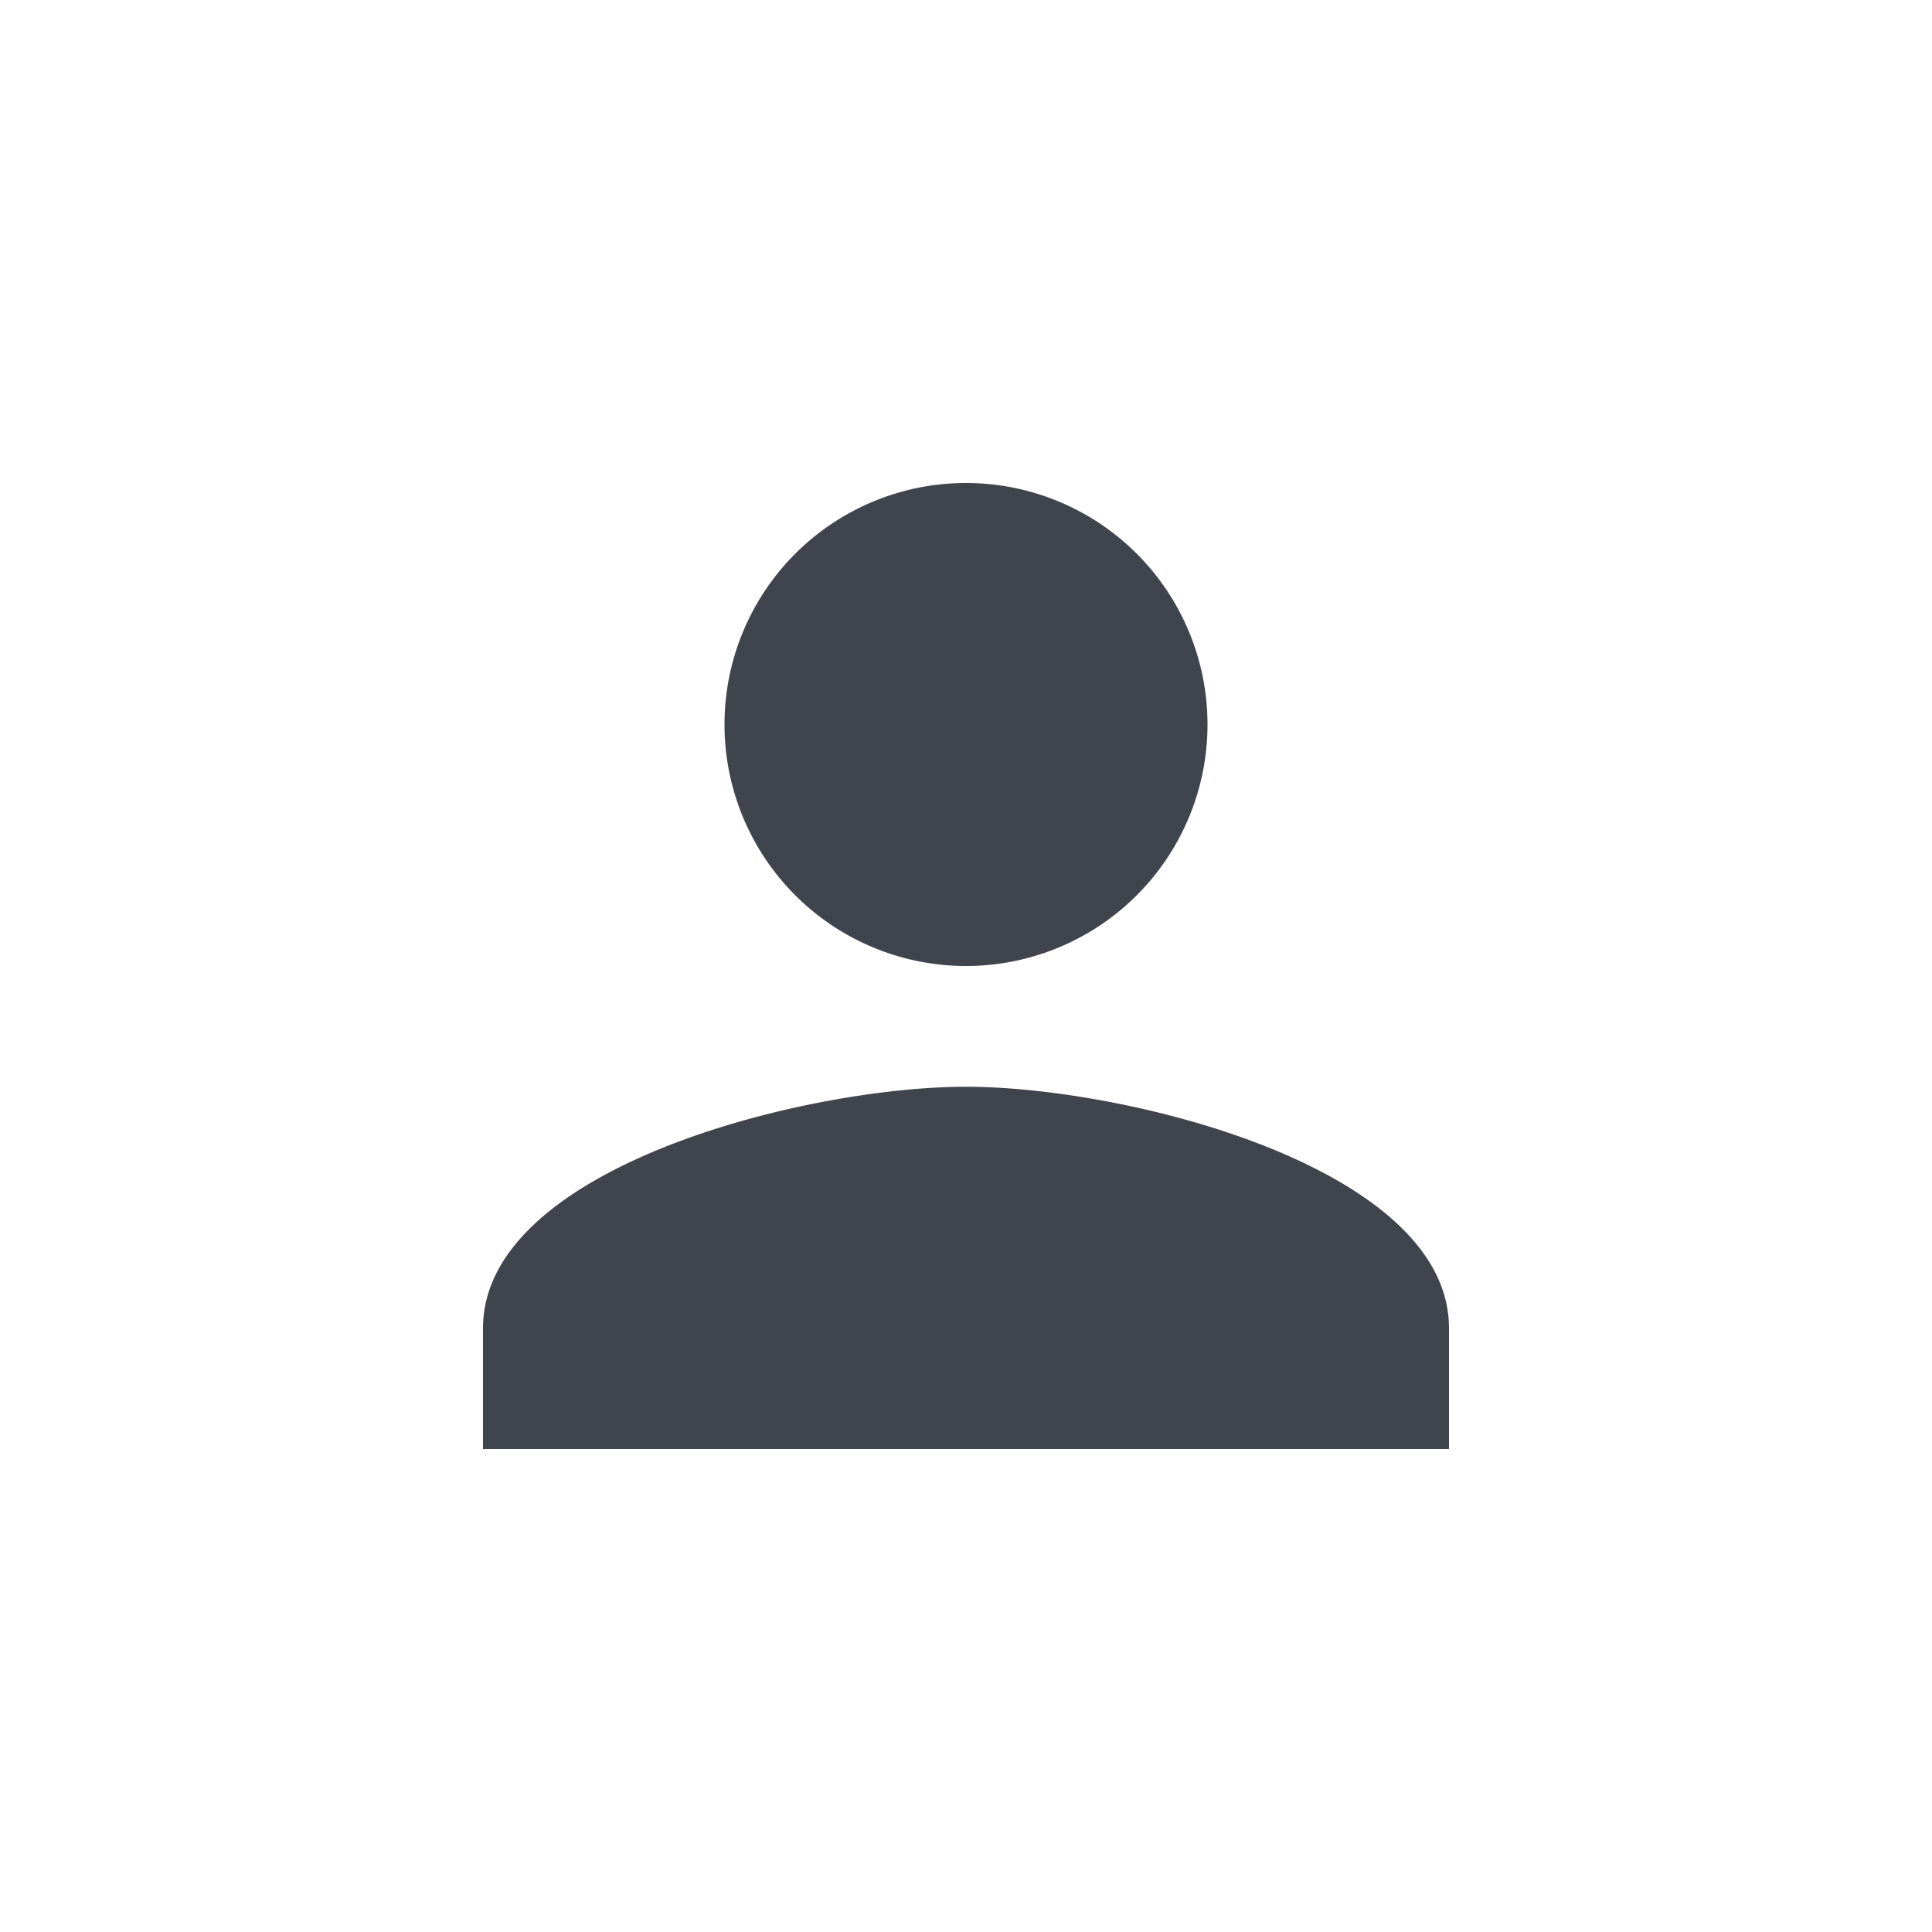 <svg xmlns="http://www.w3.org/2000/svg" width="16" height="16" viewBox="0 0 16 16"><defs><style>.a{fill:#40444d;}.b{fill:none;}</style></defs><path class="a" d="M8,8A2,2,0,1,0,6,6,2,2,0,0,0,8,8ZM8,9c-1.335,0-4,.67-4,2v1h8V11C12,9.67,9.335,9,8,9Z"/><path class="b" d="M0,0H16V16H0Z"/></svg>